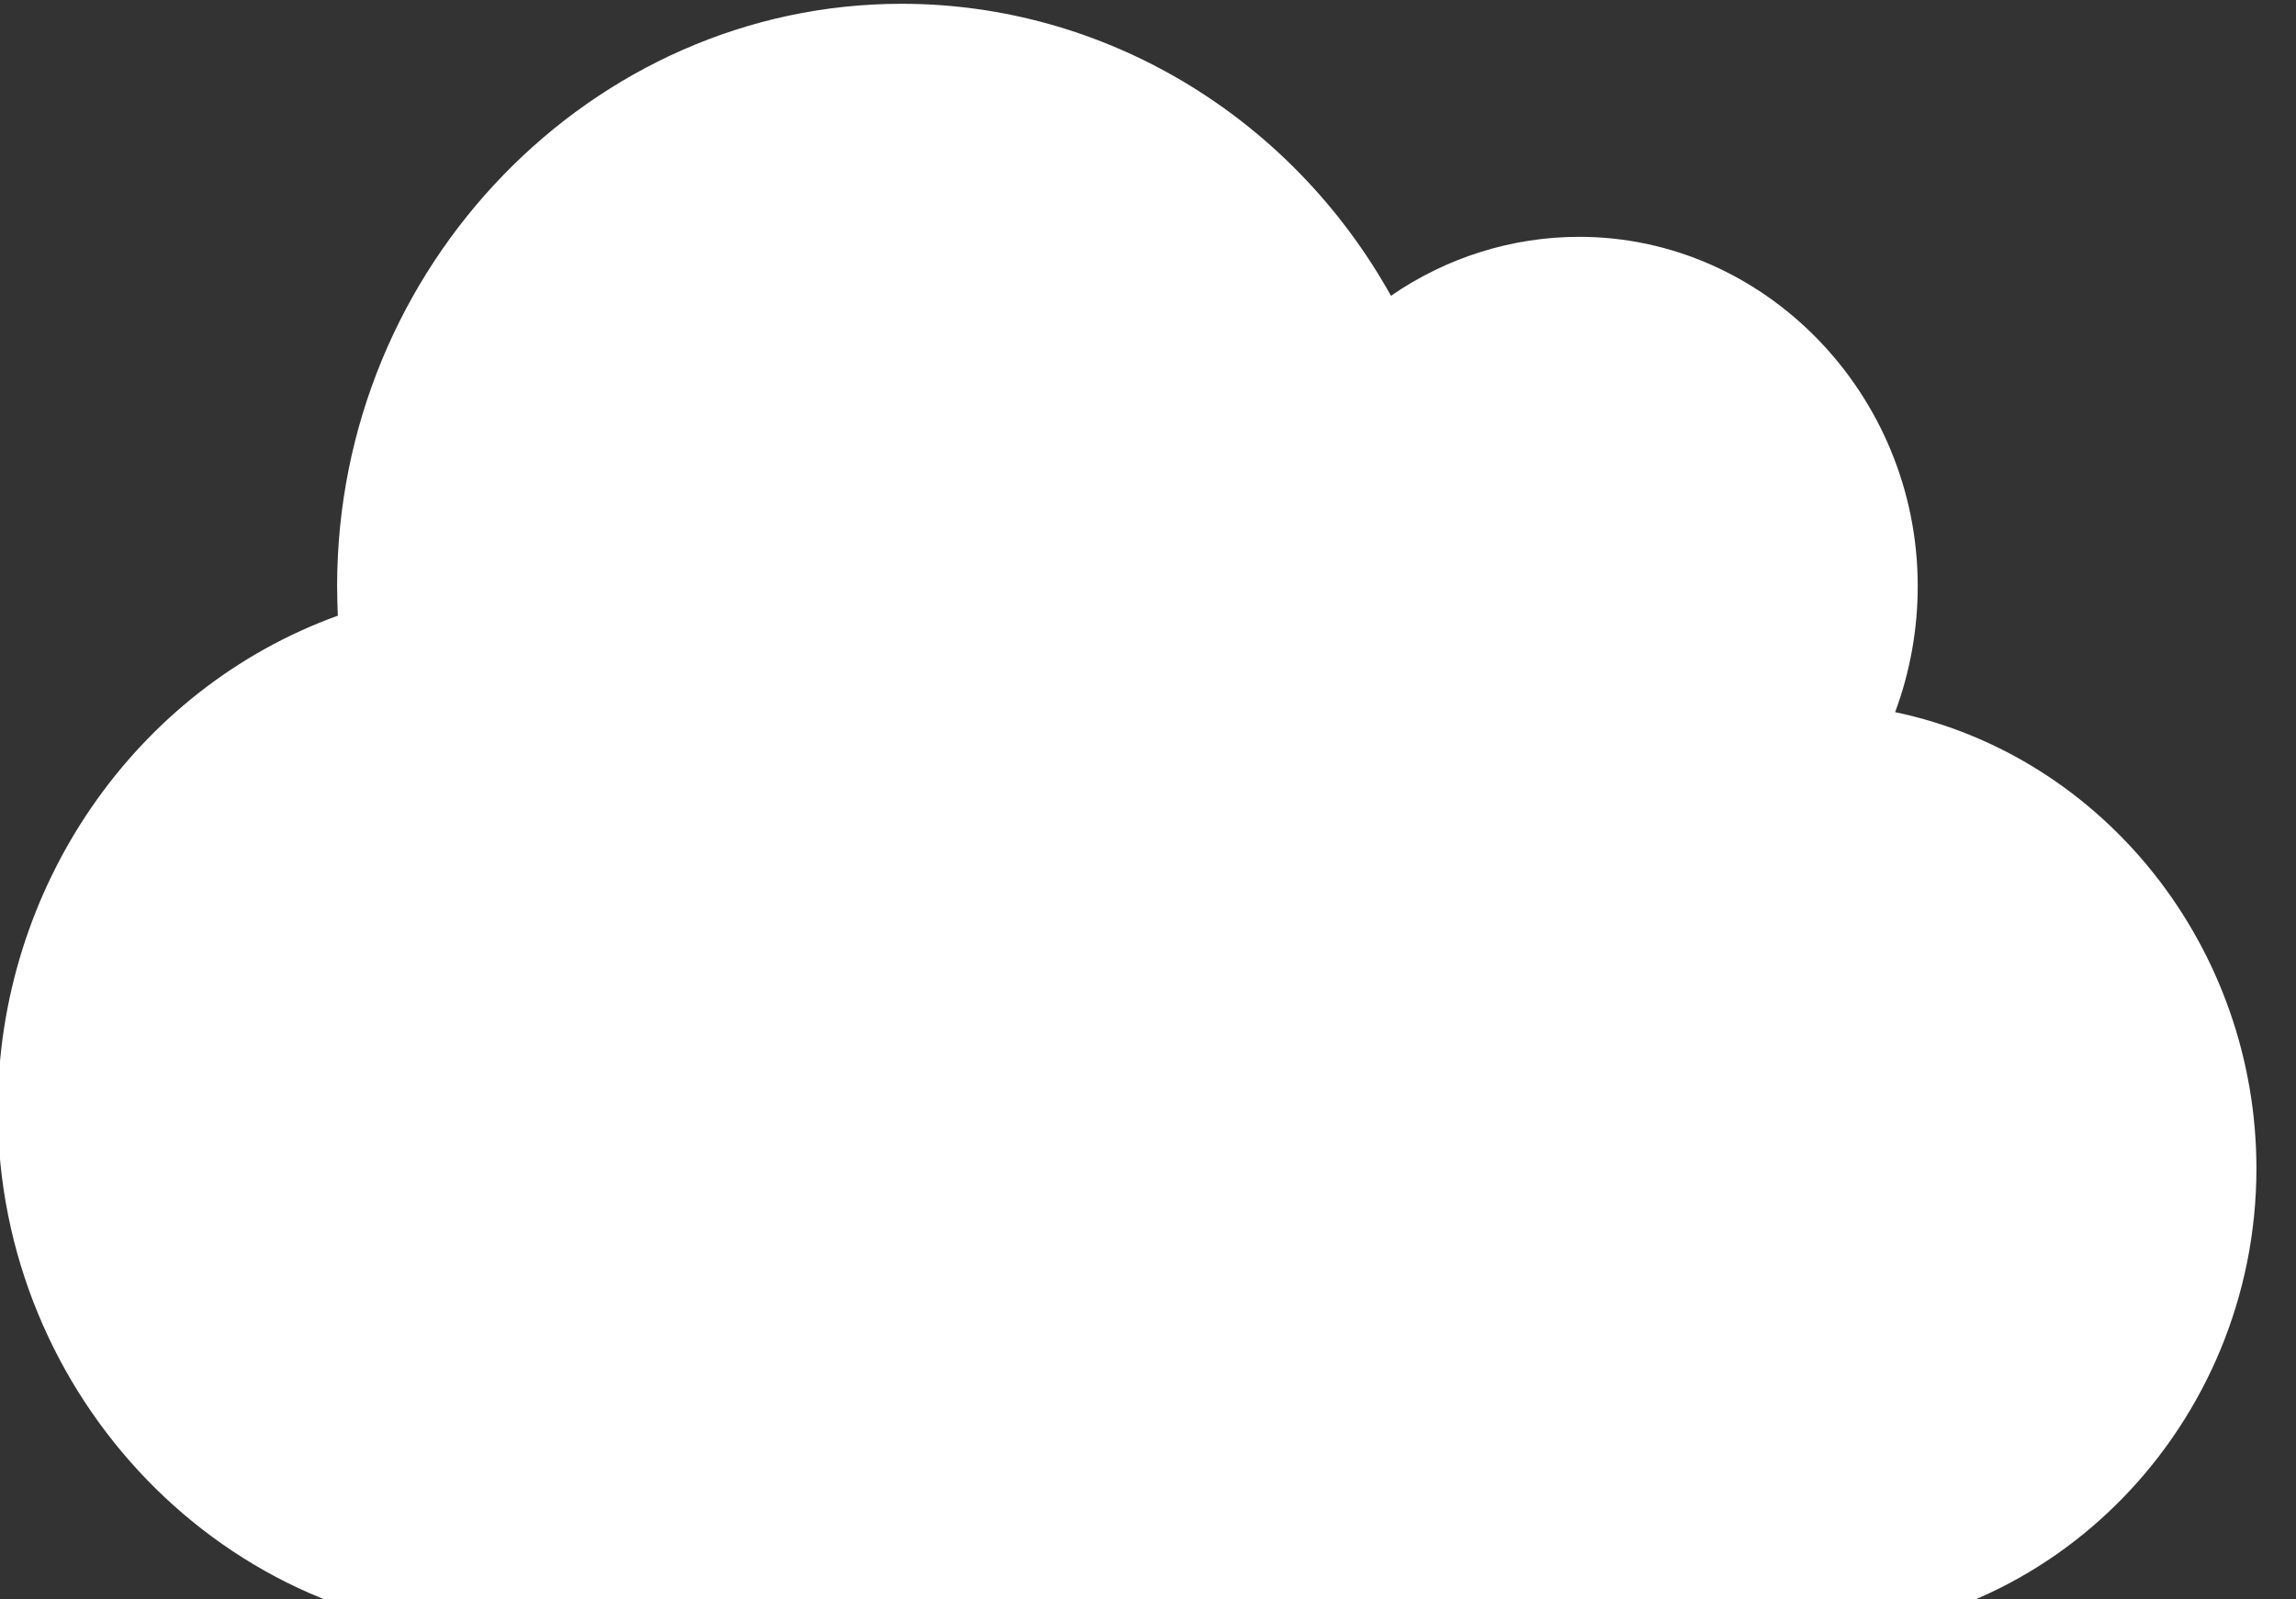 <?xml version="1.0" encoding="UTF-8" standalone="no"?>
<!DOCTYPE svg PUBLIC "-//W3C//DTD SVG 1.1//EN" "http://www.w3.org/Graphics/SVG/1.1/DTD/svg11.dtd">
<svg width="100%" height="100%" viewBox="0 0 56 39" version="1.1" xmlns="http://www.w3.org/2000/svg" xmlns:xlink="http://www.w3.org/1999/xlink" xml:space="preserve" xmlns:serif="http://www.serif.com/" style="fill-rule:evenodd;clip-rule:evenodd;stroke-linejoin:round;stroke-miterlimit:2;">
    <rect x="0" y="0" width="56" height="39" fill="#333333" stroke="none"/>
    <g transform="matrix(1,0,0,1,-787.56,-1593.74)">
        <g transform="matrix(0.852,0,0,6.34,47.441,-346.94)">
            <g transform="matrix(0.101,0,3.32376e-33,0.014,868.639,305.668)">
                <path d="M640,352C640,422.219 582.219,480 512,480L144,480C143.938,480 143.876,480 143.815,480C64.819,480 -0.185,414.996 -0.185,336C-0.185,274.975 38.607,220.278 96.2,200.1C96.1,197.4 96,194.7 96,192C96,191.988 96,191.976 96,191.964C96,104.191 168.227,31.964 256,31.964C313.188,31.964 366.19,62.625 394.7,112.2C410.486,101.64 429.058,96.001 448.05,96.001C500.687,96.001 544,139.314 544,191.951C544,191.967 544,191.984 544,192C544.002,203.828 541.832,215.556 537.6,226.6C596.966,238.718 639.993,291.41 640,352Z" style="fill:white;fill-rule:nonzero;"/>
            </g>
        </g>
    </g>
</svg>
